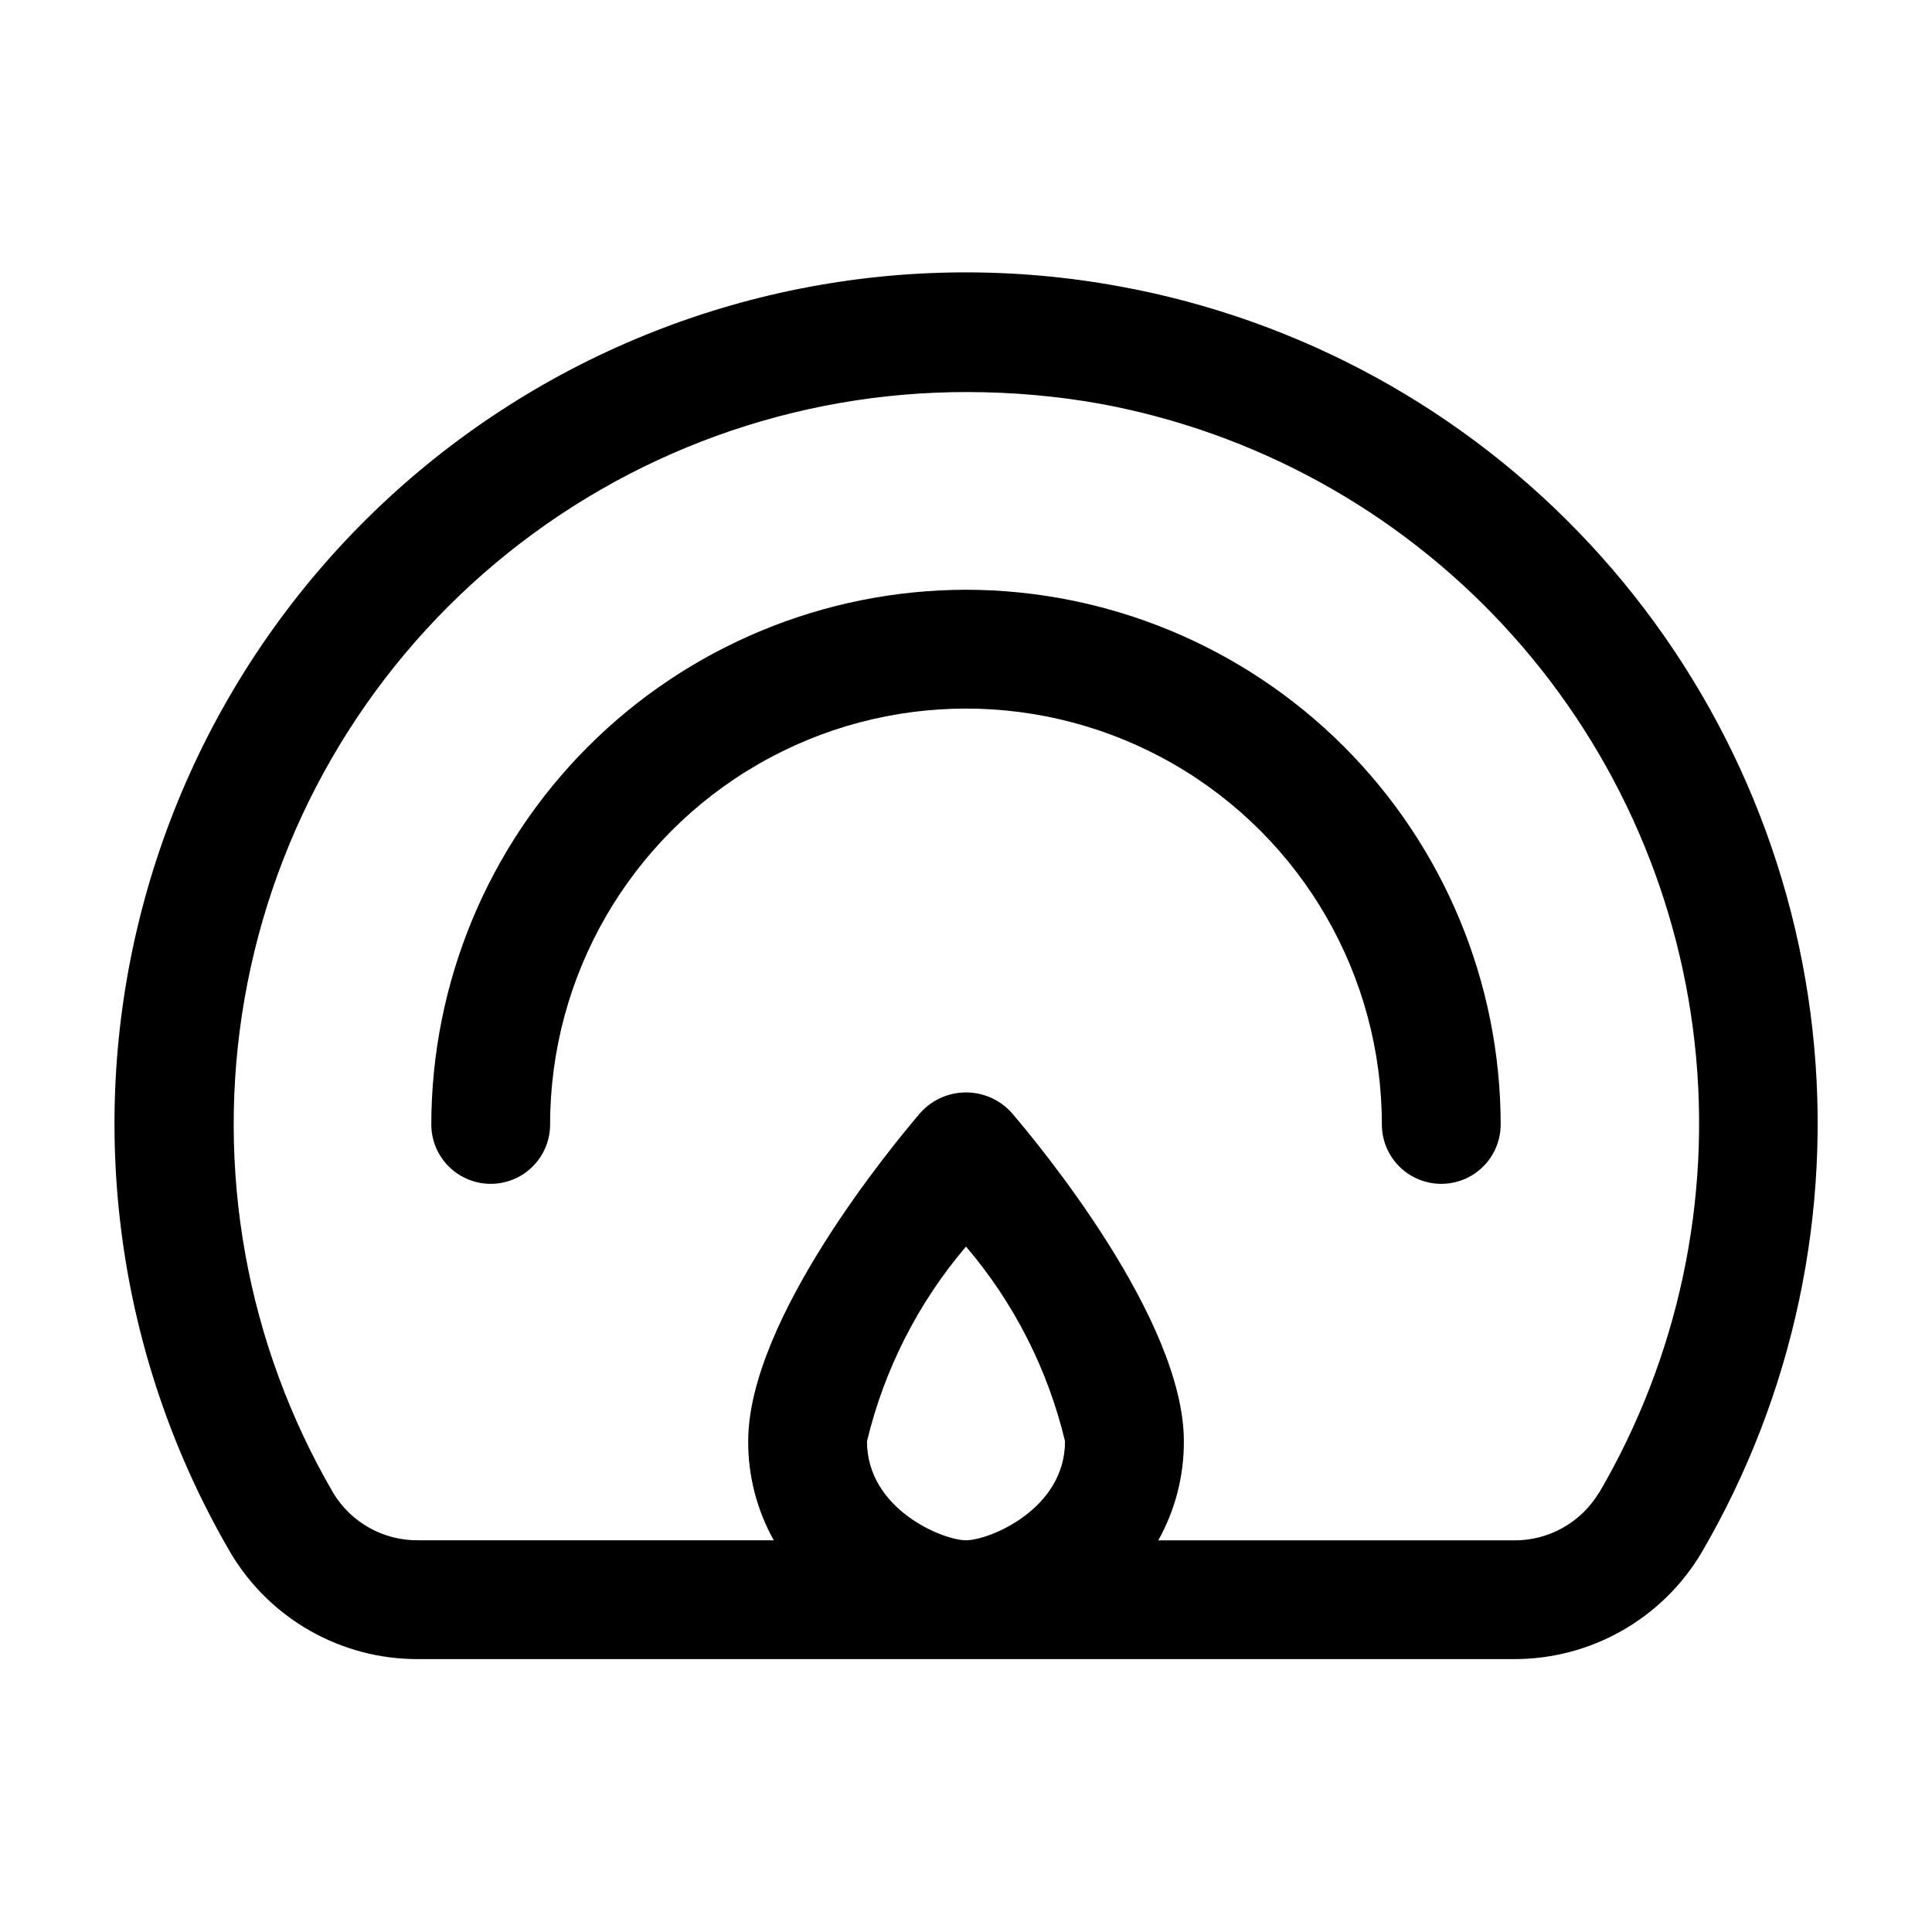 <?xml version="1.0" encoding="UTF-8"?>
<!-- Uploaded to: SVG Repo, www.svgrepo.com, Generator: SVG Repo Mixer Tools -->
<svg fill="#000000" width="800px" height="800px" version="1.1" viewBox="144 144 512 512" xmlns="http://www.w3.org/2000/svg">
 <g>
  <path d="m441 219.95c-56.957-10.543-115.79 1.227-164.3 32.871-48.516 31.641-83 80.73-96.316 137.1s-4.438 115.71 24.793 165.71c10.43 17.465 29.305 28.129 49.645 28.047h290.34c20.387 0.066 39.293-10.637 49.73-28.152 24.453-41.844 34.773-90.453 29.438-138.62-5.34-48.172-26.055-93.34-59.074-128.82-33.023-35.477-76.594-59.367-124.26-68.141zm-67.238 306c4.566-19.023 13.555-36.703 26.242-51.598 12.699 14.887 21.691 32.57 26.238 51.598 0 18.055-20.133 26.238-26.238 26.238-6.109 0.004-26.242-8.184-26.242-26.238zm193.95 13.664v0.004c-4.754 7.894-13.328 12.684-22.543 12.594h-94.215c4.488-8.02 6.824-17.066 6.781-26.262 0-32.18-38.121-78.301-45.785-87.223v0.004c-3.078-3.332-7.406-5.227-11.941-5.227s-8.867 1.895-11.945 5.227c-7.664 8.922-45.785 55.039-45.785 87.219-0.039 9.188 2.297 18.227 6.781 26.242h-94.234c-9.172 0.098-17.719-4.652-22.48-12.492-23.059-39.543-31.391-85.969-23.531-131.07 7.863-45.098 31.414-85.961 66.496-115.38 35.078-29.41 79.426-45.473 125.2-45.348 11.73 0.008 23.441 1.043 34.992 3.086 40.988 7.562 78.453 28.129 106.84 58.648 28.387 30.52 46.188 69.371 50.766 110.8 4.574 41.43-4.316 83.234-25.355 119.21z"/>
  <path d="m400 300.29c-37.566 0.047-73.582 14.988-100.15 41.551-26.562 26.566-41.504 62.582-41.551 100.15 0 5.625 3.004 10.82 7.875 13.633 4.871 2.812 10.871 2.812 15.742 0 4.871-2.812 7.871-8.008 7.871-13.633 0-39.375 21.008-75.758 55.105-95.445 34.098-19.688 76.109-19.688 110.21 0 34.102 19.688 55.105 56.07 55.105 95.445 0 5.625 3 10.82 7.871 13.633s10.875 2.812 15.746 0c4.871-2.812 7.871-8.008 7.871-13.633-0.043-37.566-14.988-73.582-41.551-100.15-26.562-26.562-62.578-41.504-100.14-41.551z"/>
 </g>
</svg>